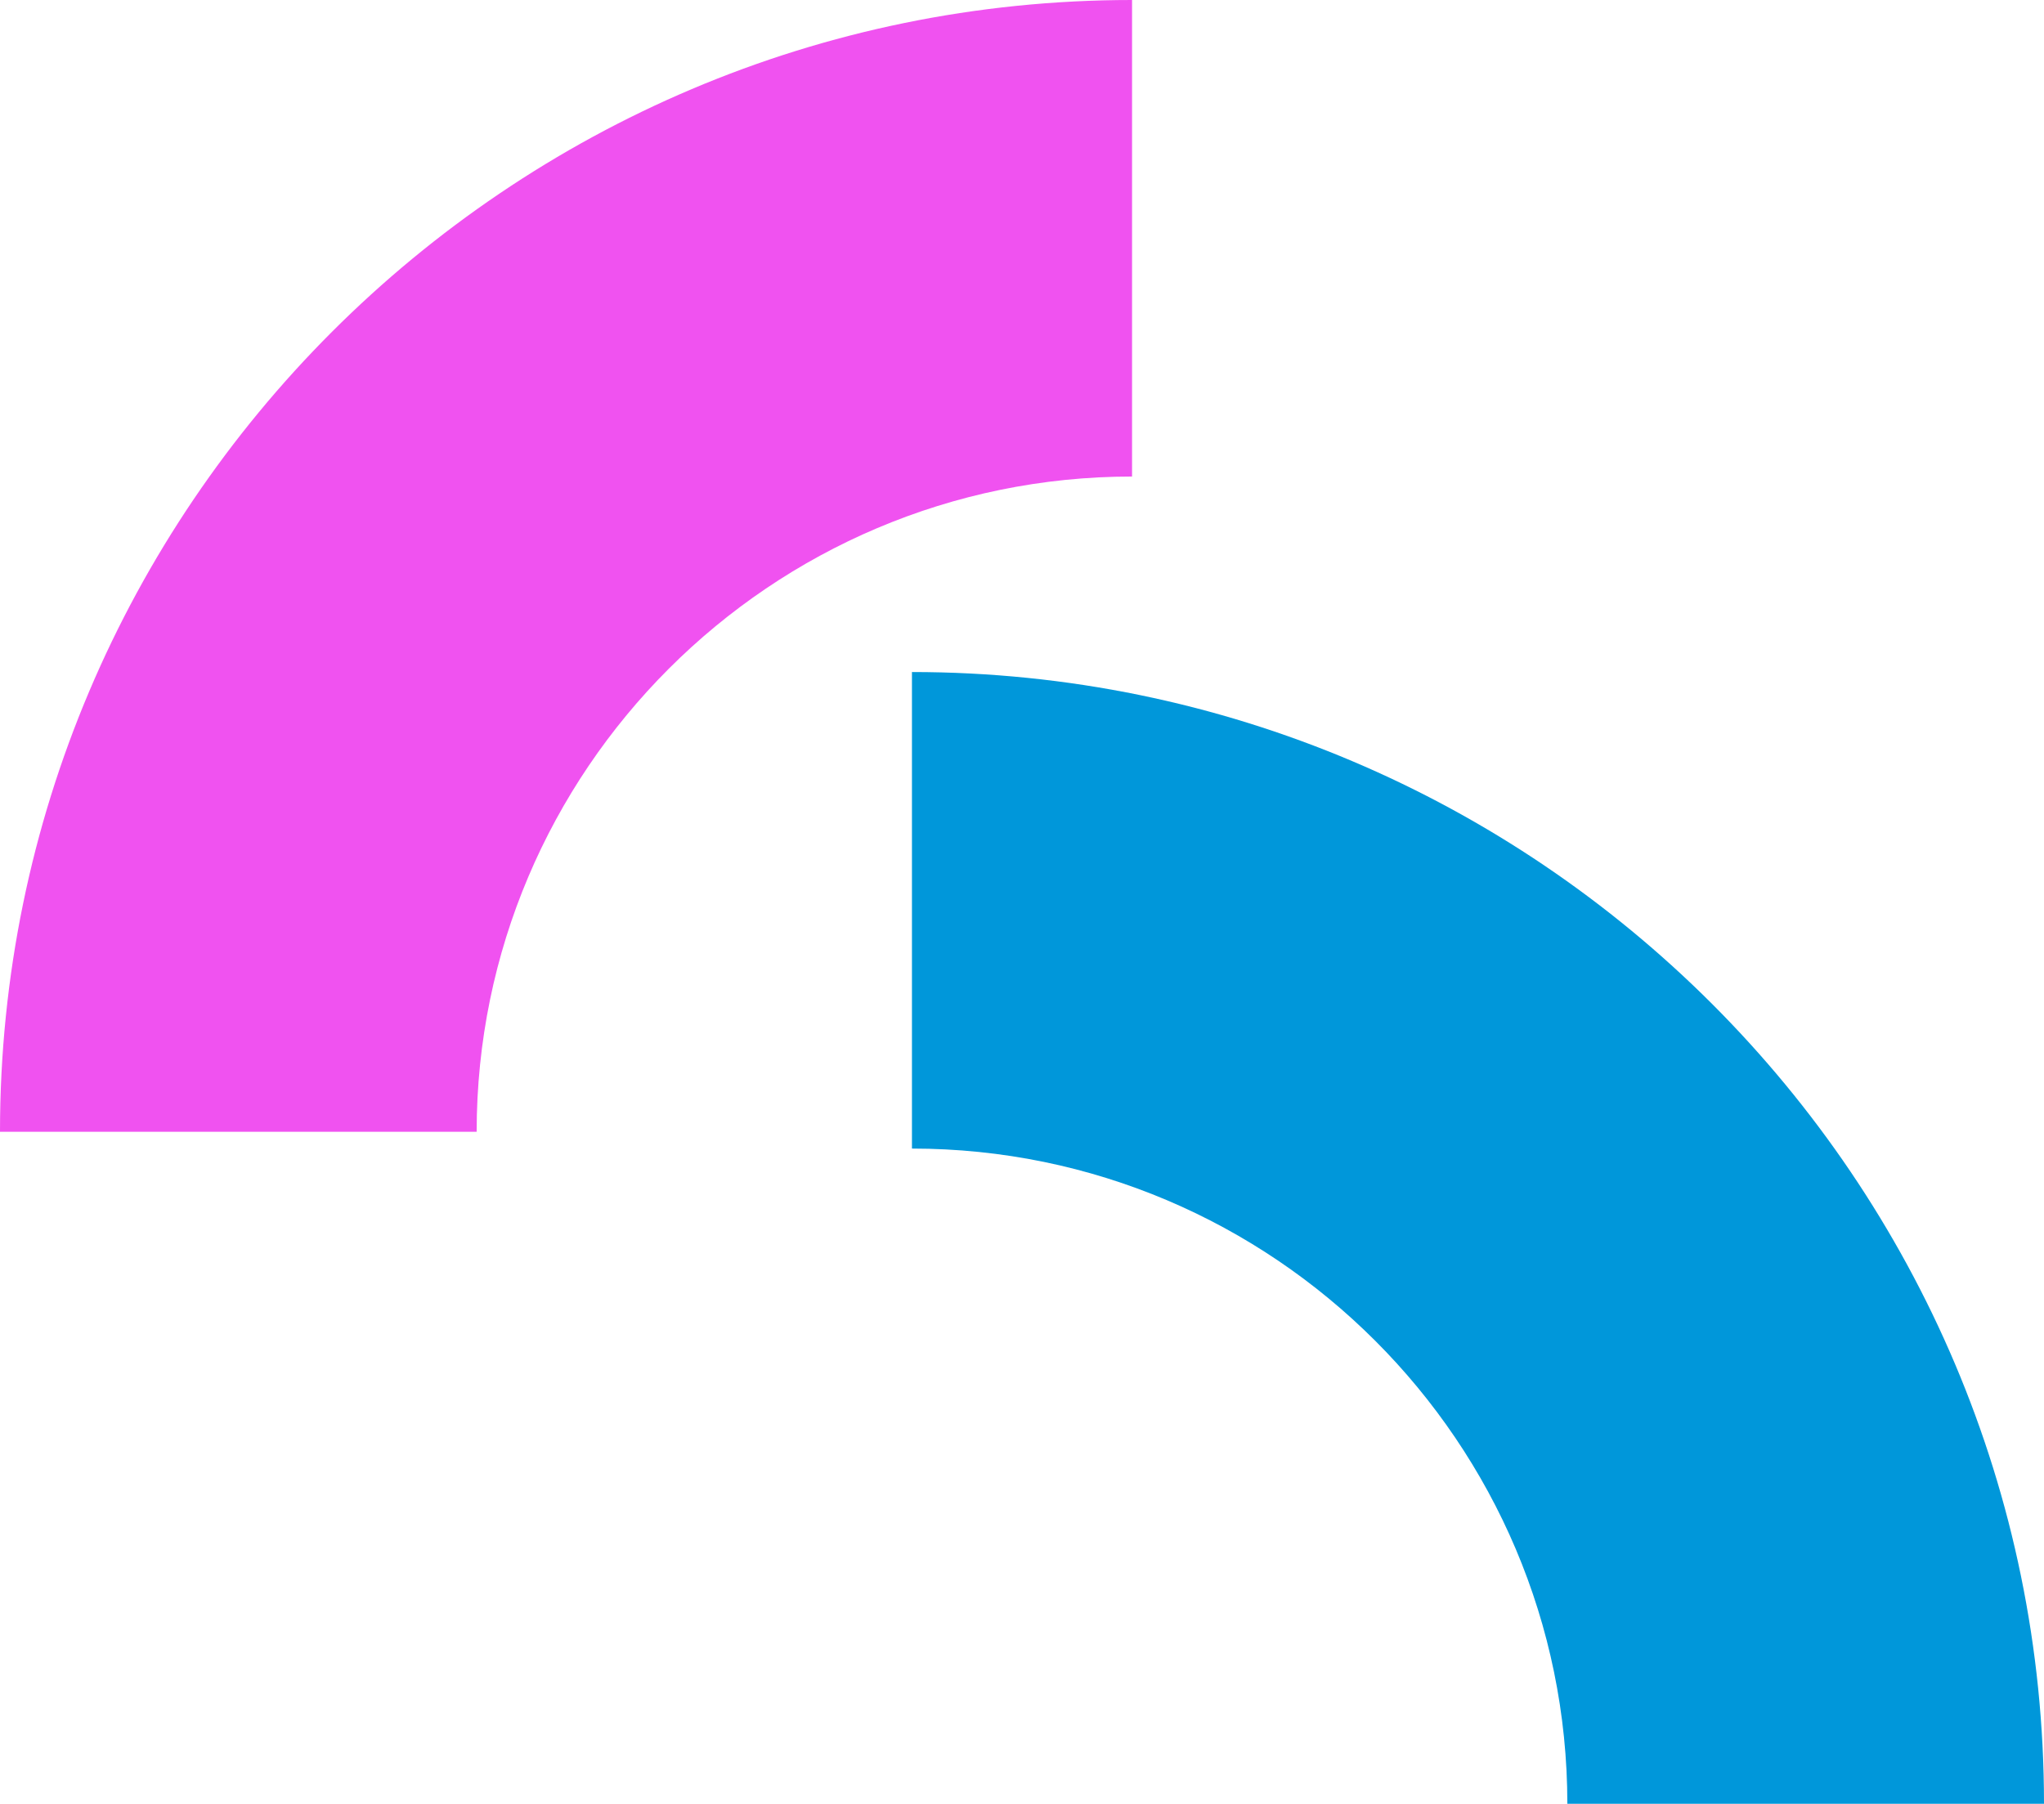 <?xml version="1.0" encoding="UTF-8"?>
<svg xmlns="http://www.w3.org/2000/svg" id="Layer_1" data-name="Layer 1" viewBox="0 0 343.06 302.82">
  <defs>
    <style>
      .cls-1 {
        fill: #0097da;
      }

      .cls-1, .cls-2 {
        stroke-width: 0px;
      }

      .cls-2 {
        fill: #f052f0;
      }
    </style>
  </defs>
  <path class="cls-2" d="M80,190H0C0,85.23,85.23,0,190,0v80c-60.65,0-110,49.35-110,110Z"></path>
  <path class="cls-1" d="M153.06,192.82v-80c104.77,0,190,85.23,190,190h-80c0-60.65-49.35-110-110-110Z"></path>
</svg>
